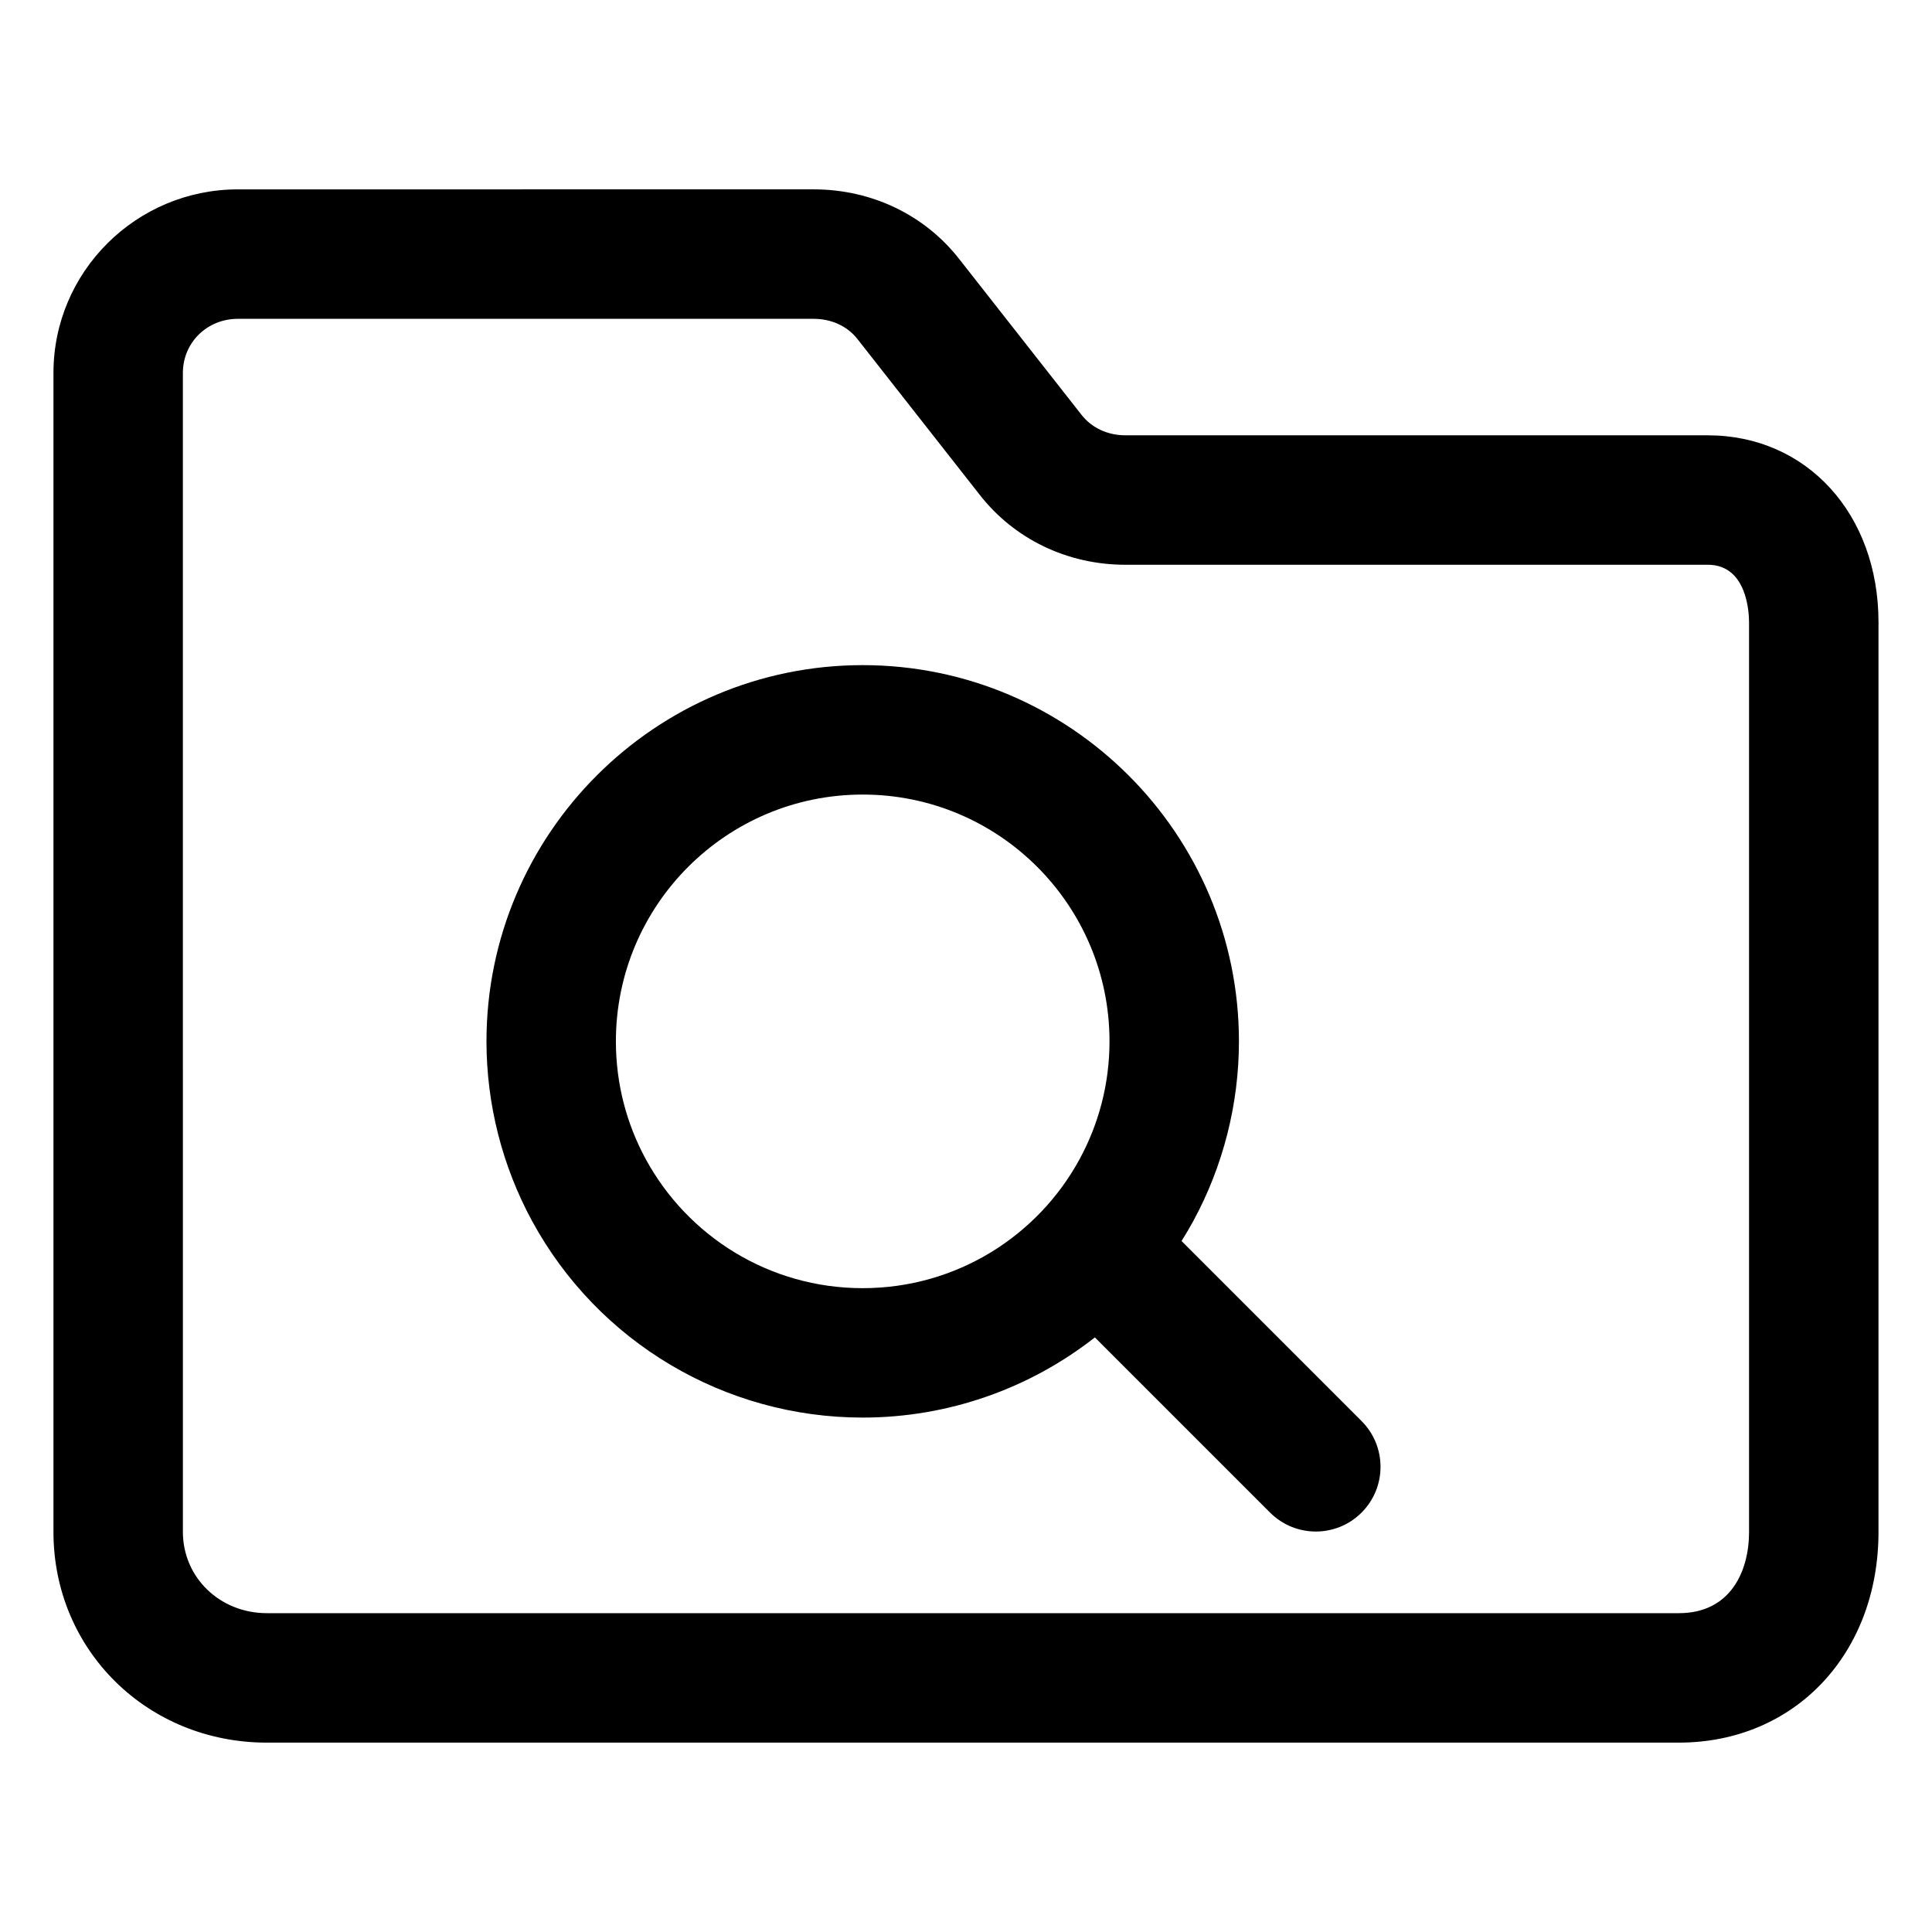 <?xml version="1.0" encoding="UTF-8"?>
<!-- Uploaded to: ICON Repo, www.svgrepo.com, Generator: ICON Repo Mixer Tools -->
<svg fill="#000000" width="800px" height="800px" version="1.1" viewBox="144 144 512 512" xmlns="http://www.w3.org/2000/svg">
 <g>
  <path d="m596.59 259.36h-154.34c-4.715 0-8.941-1.965-11.652-5.445l-32.305-41.152c-9.18-11.809-23.281-18.582-38.684-18.582l-152.56 0.004c-26.953 0.004-48.883 21.828-48.883 48.652v307.13c0 31.316 24.848 55.848 56.562 55.848h374.18c30.66-0.004 52.914-23.492 52.914-55.852v-241.06c0-28.699-19.023-49.539-45.234-49.539zm10.93 290.6c0 10.414-4.887 21.547-18.609 21.547h-374.18c-12.484 0-22.262-9.461-22.262-21.547l-0.004-307.12c0-8.047 6.402-14.348 14.582-14.348h152.56c4.742 0 8.973 1.945 11.652 5.391l32.301 41.152c9.211 11.84 23.305 18.633 38.688 18.633h154.34c10.402 0 10.926 12.691 10.926 15.242v241.05z"/>
  <path d="m457.12 472.88c1.09-1.738 2.141-3.5 3.129-5.316 7.898-14.535 12.082-30.996 12.082-47.594 0-54.977-44.727-99.703-99.707-99.703-54.977 0-99.703 44.727-99.703 99.703 0 16.602 4.18 33.059 12.086 47.605 17.461 32.133 51.035 52.098 87.617 52.098 22.723 0 44.27-7.715 61.531-21.25l46.426 46.426c3.352 3.352 7.738 5.023 12.125 5.023 4.387 0 8.777-1.672 12.125-5.023 6.699-6.695 6.695-17.559 0-24.254zm-27.016-21.691c-11.062 20.363-32.652 34.188-57.484 34.188-24.828 0-46.414-13.824-57.484-34.188-5.047-9.281-7.918-19.922-7.918-31.215 0-36.109 29.277-65.406 65.406-65.406s65.406 29.297 65.406 65.406c0 11.293-2.875 21.934-7.926 31.215z"/>
 </g>
</svg>